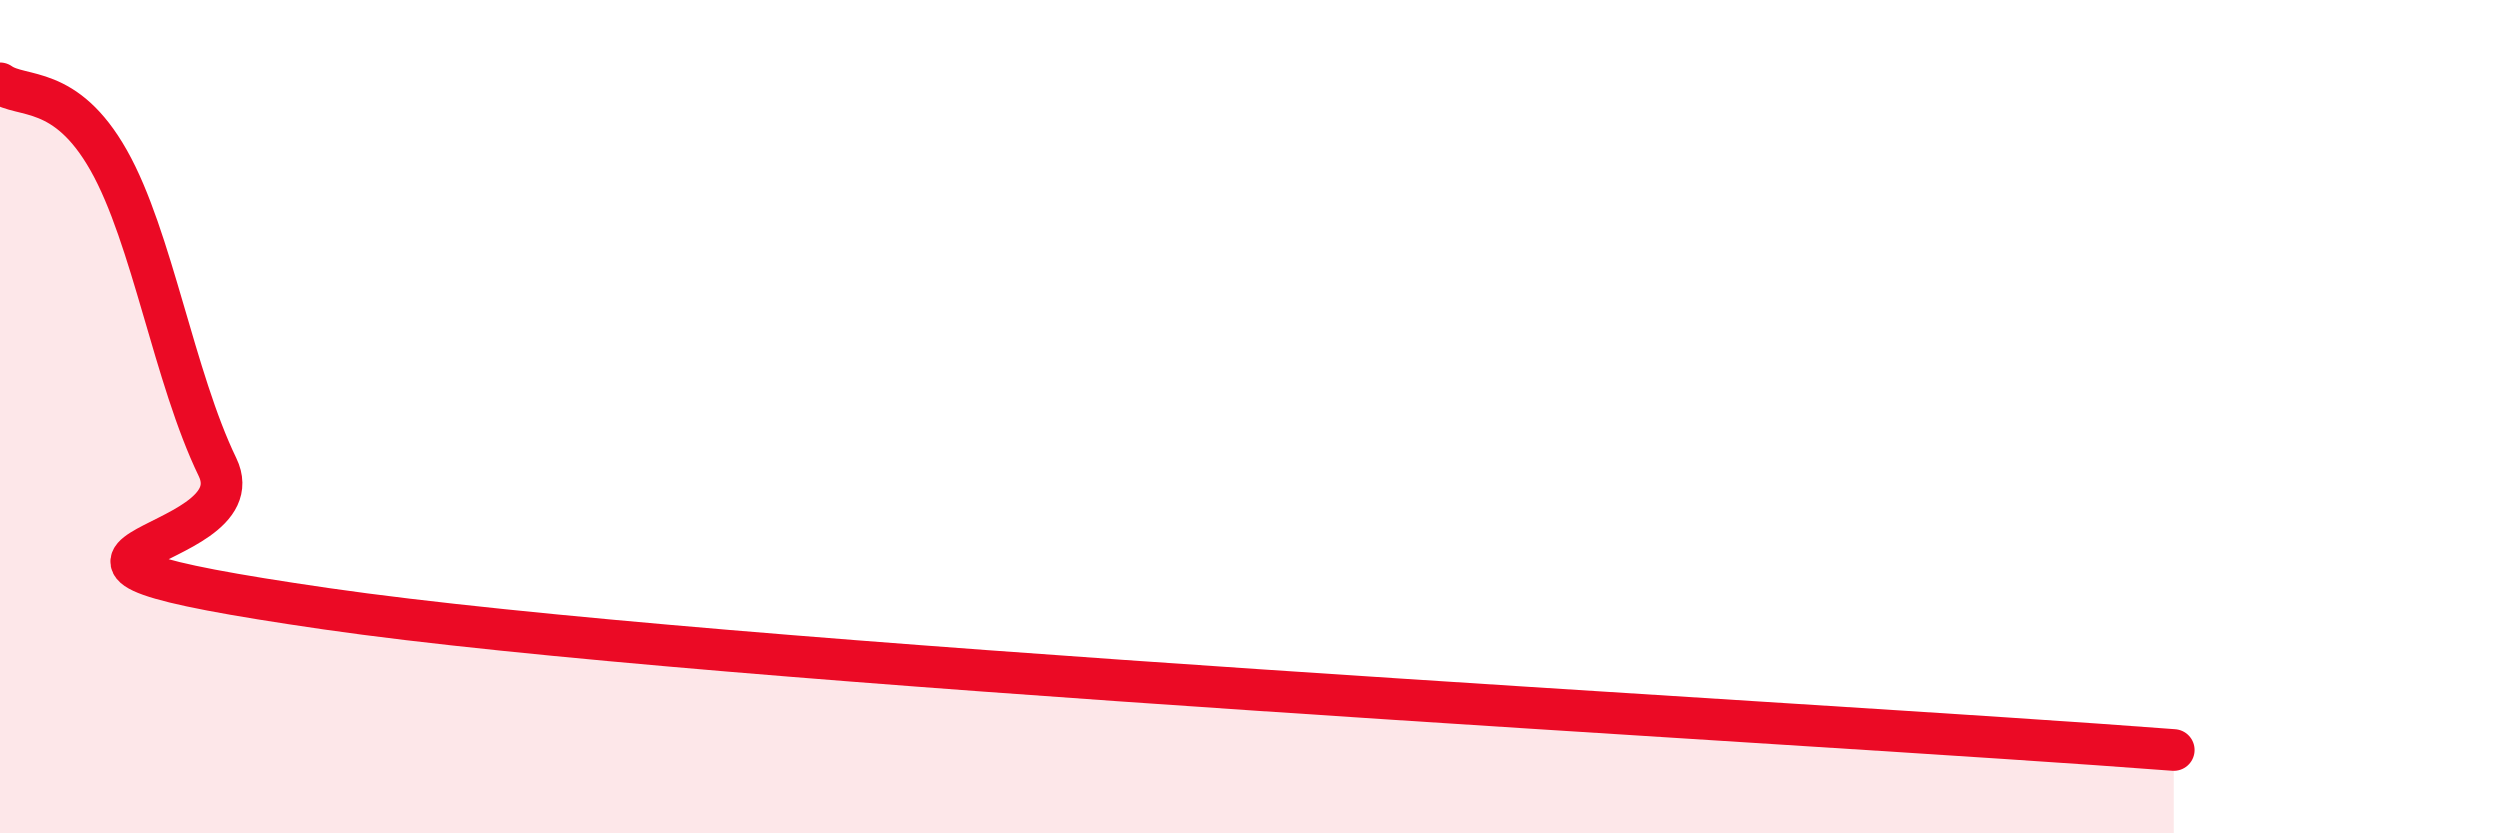 
    <svg width="60" height="20" viewBox="0 0 60 20" xmlns="http://www.w3.org/2000/svg">
      <path
        d="M 0,2 C 0.52,2.37 1.57,2.01 2.61,3.85 C 3.65,5.69 4.18,9.06 5.22,11.21 C 6.26,13.36 -1.56,13.25 7.83,14.61 C 17.22,15.97 43.3,17.32 52.17,18L52.17 20L0 20Z"
        fill="#EB0A25"
        opacity="0.1"
        stroke-linecap="round"
        stroke-linejoin="round"
      />
      <path
        d="M 0,2 C 0.52,2.37 1.57,2.01 2.61,3.85 C 3.65,5.69 4.18,9.06 5.22,11.21 C 6.26,13.36 -1.56,13.25 7.83,14.61 C 17.22,15.97 43.3,17.32 52.17,18"
        stroke="#EB0A25"
        stroke-width="1"
        fill="none"
        stroke-linecap="round"
        stroke-linejoin="round"
      />
    </svg>
  